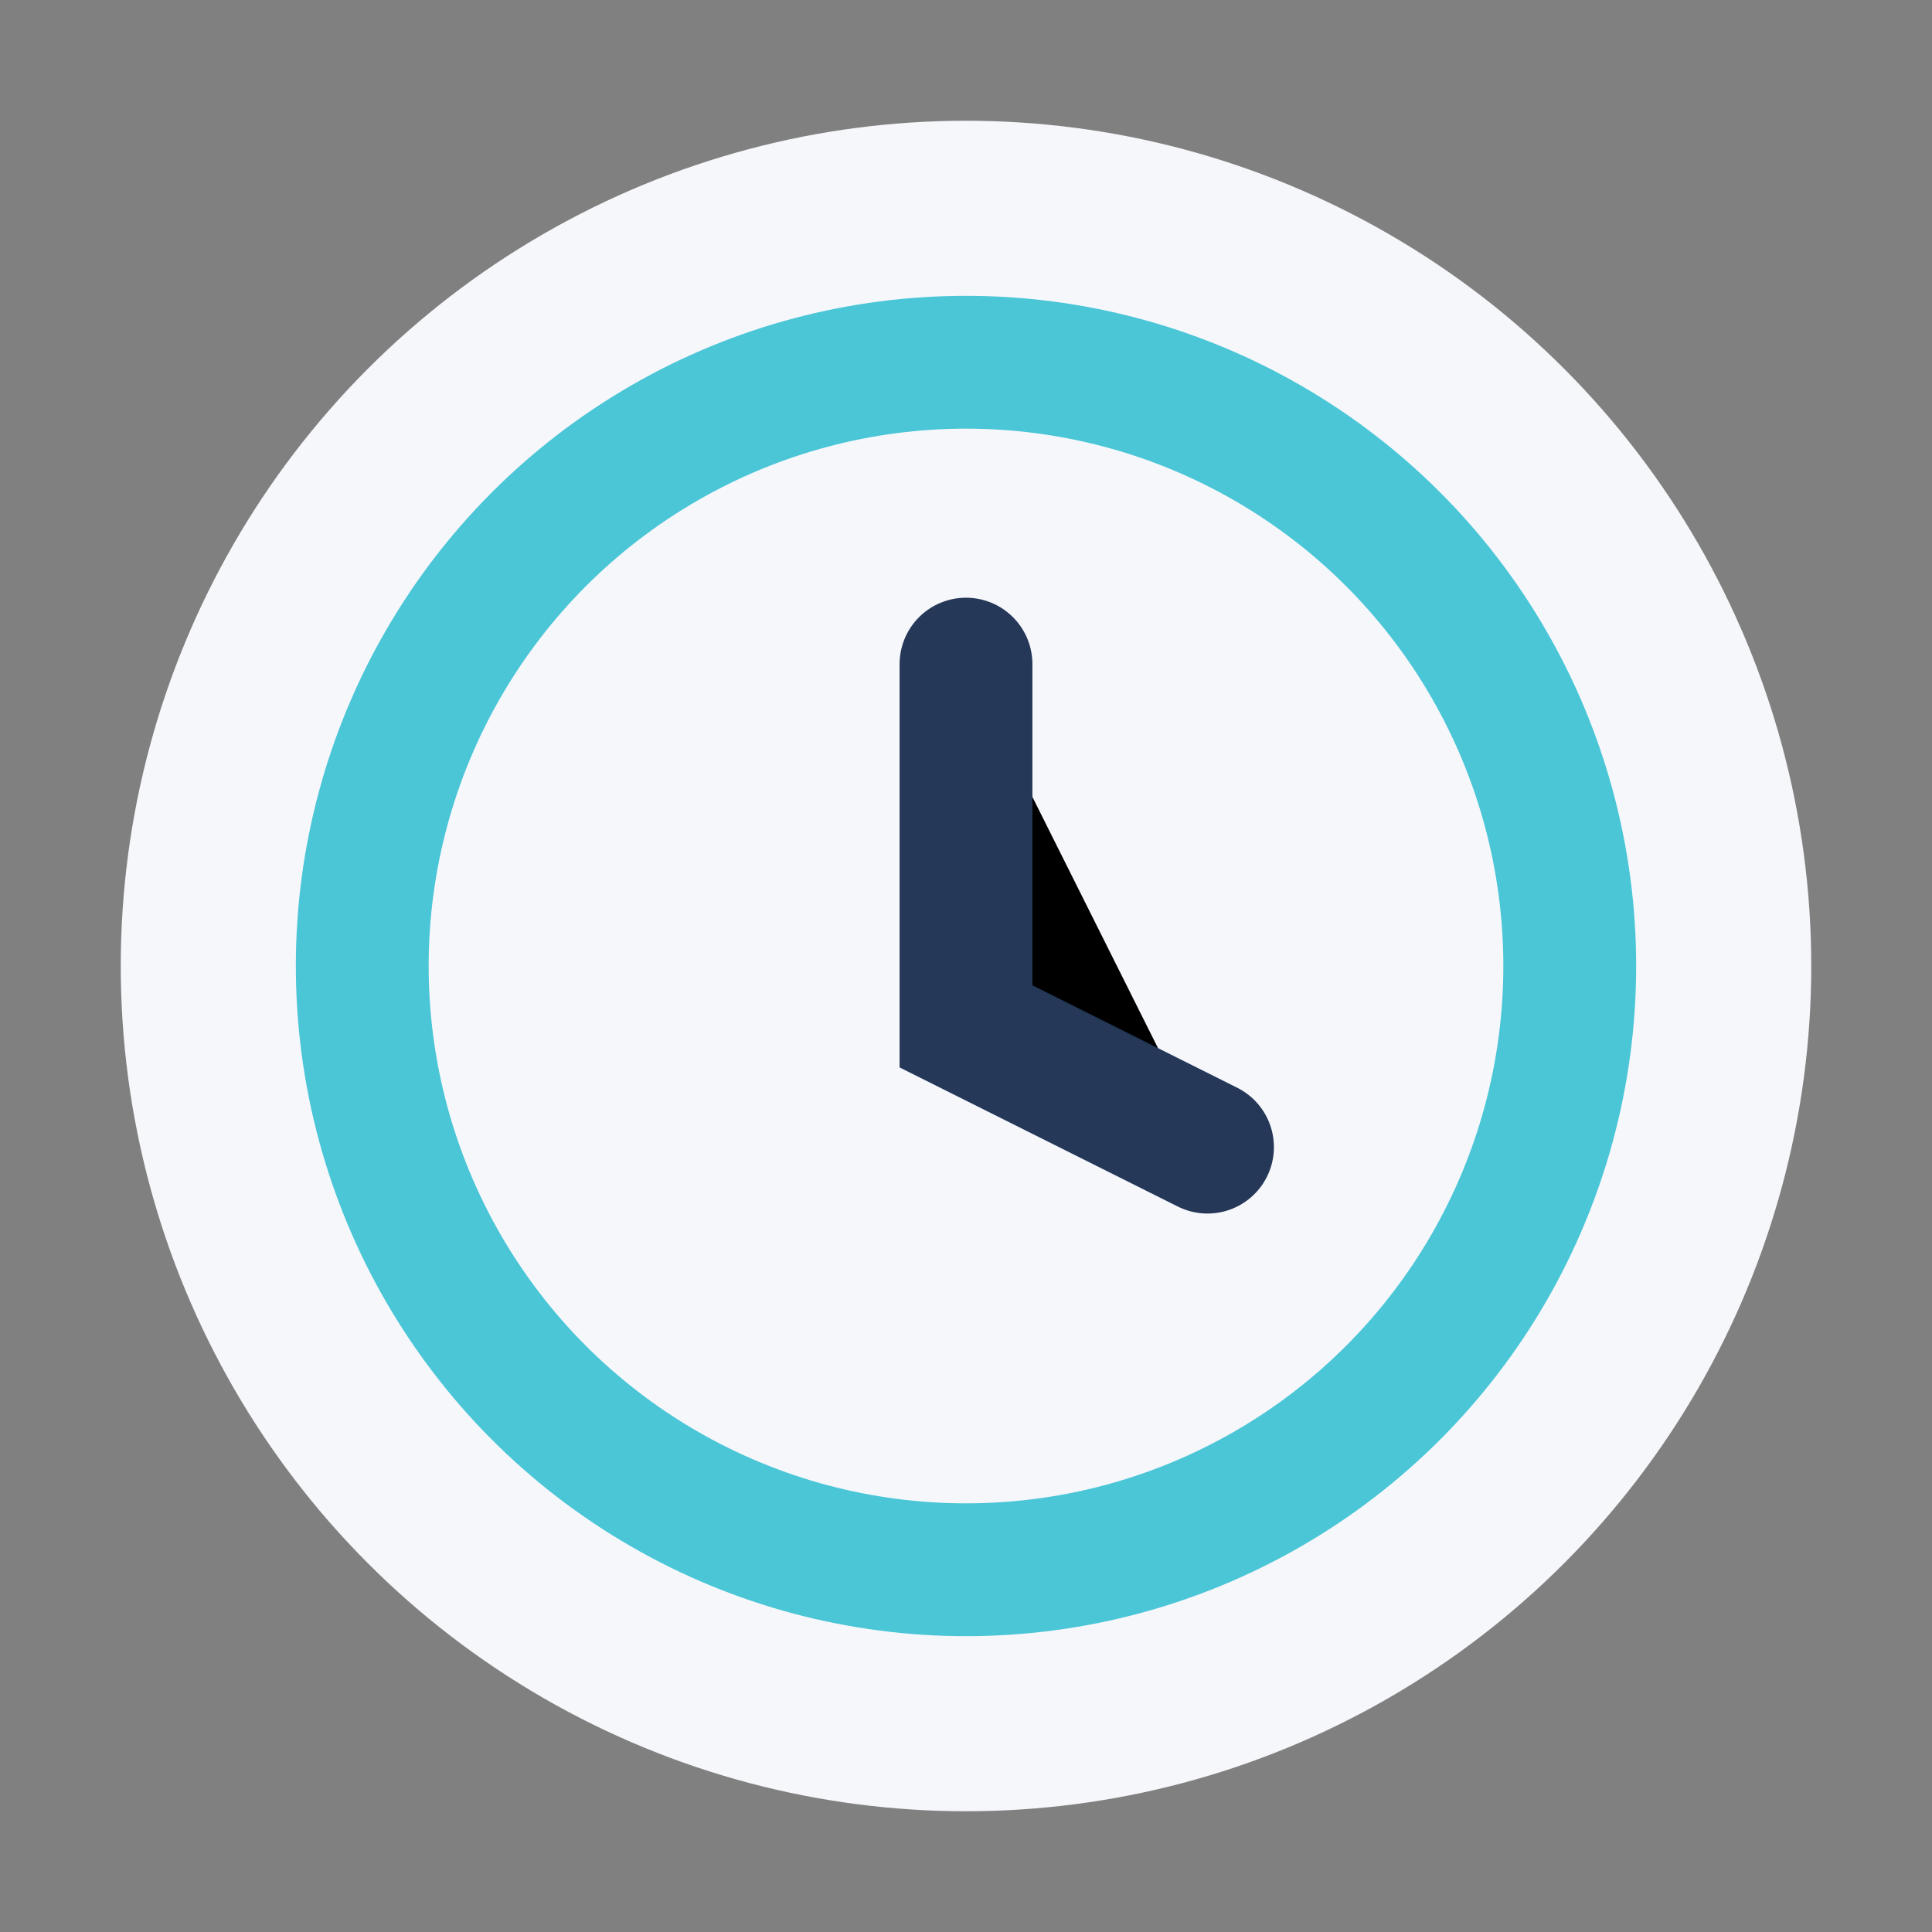 <?xml version="1.0" encoding="UTF-8"?>
<svg xmlns="http://www.w3.org/2000/svg" width="32" height="32" viewBox="0 0 32 32"><rect x="0" y="0" width="32" height="32" fill="#808080" stroke="none"/><circle cx="16" cy="16" r="14" fill="#F6F7FB"/><circle cx="16" cy="16" r="10" fill="none" stroke="#4AC6D7" stroke-width="2.2"/><path d="M16 11v6l4 2" stroke="#253858" stroke-width="2.2" stroke-linecap="round"/></svg>